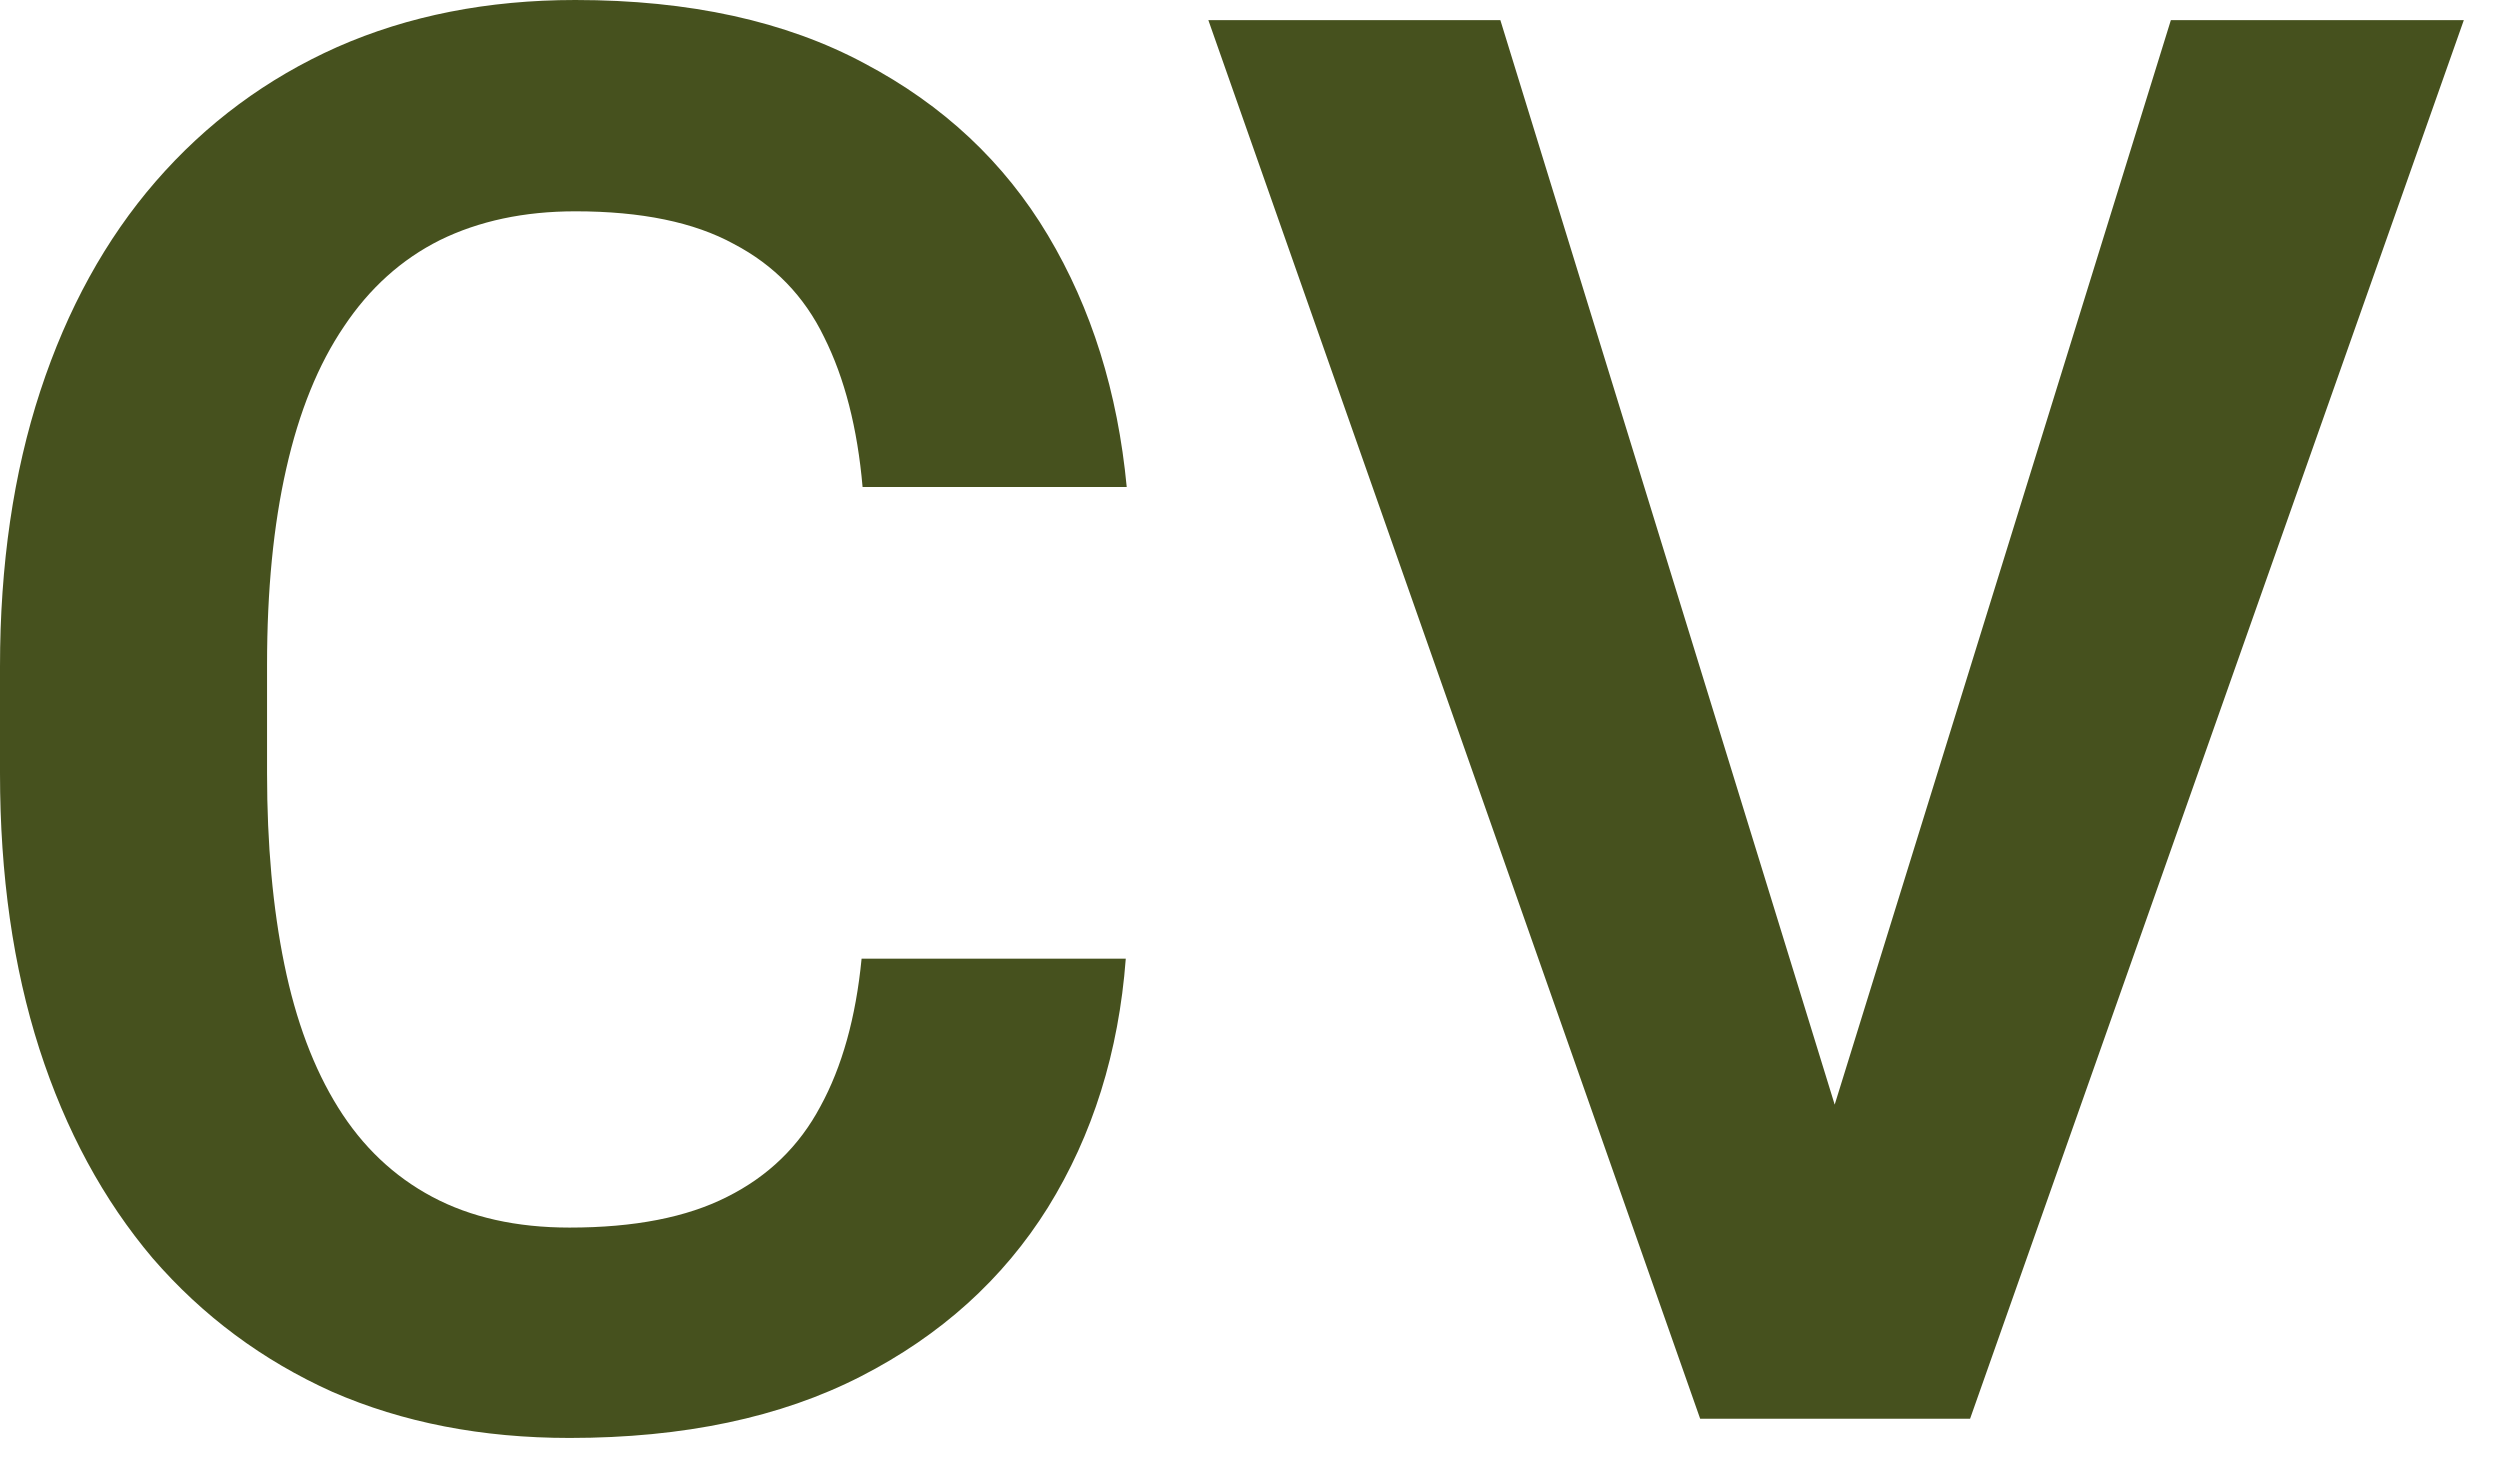 <?xml version="1.0" encoding="UTF-8"?> <svg xmlns="http://www.w3.org/2000/svg" width="61" height="36" viewBox="0 0 61 36" fill="none"><path d="M21.023 23.391H27.469C27.297 25.672 26.664 27.695 25.57 29.461C24.477 31.211 22.953 32.586 21 33.586C19.047 34.586 16.68 35.086 13.898 35.086C11.758 35.086 9.828 34.711 8.109 33.961C6.406 33.195 4.945 32.109 3.727 30.703C2.523 29.281 1.602 27.578 0.961 25.594C0.32 23.594 0 21.352 0 18.867V16.266C0 13.781 0.328 11.539 0.984 9.539C1.641 7.539 2.578 5.836 3.797 4.43C5.031 3.008 6.508 1.914 8.227 1.148C9.961 0.383 11.898 0 14.039 0C16.82 0 19.172 0.516 21.094 1.547C23.016 2.562 24.508 3.961 25.57 5.742C26.633 7.523 27.273 9.57 27.492 11.883H21.047C20.922 10.445 20.609 9.227 20.109 8.227C19.625 7.227 18.891 6.469 17.906 5.953C16.938 5.422 15.648 5.156 14.039 5.156C12.789 5.156 11.688 5.391 10.734 5.859C9.797 6.328 9.016 7.031 8.391 7.969C7.766 8.891 7.297 10.047 6.984 11.438C6.672 12.812 6.516 14.406 6.516 16.219V18.867C6.516 20.602 6.656 22.156 6.938 23.531C7.219 24.906 7.656 26.07 8.25 27.023C8.844 27.977 9.609 28.703 10.547 29.203C11.484 29.703 12.602 29.953 13.898 29.953C15.477 29.953 16.758 29.703 17.742 29.203C18.742 28.703 19.5 27.969 20.016 27C20.547 26.031 20.883 24.828 21.023 23.391Z" fill="#46511E"></path><path d="M44.461 27.938L52.969 0.492H60.117L48.07 34.617H43.312L44.461 27.938ZM36.609 0.492L45.07 27.938L46.289 34.617H41.484L29.484 0.492H36.609Z" fill="#46511E"></path></svg> 
